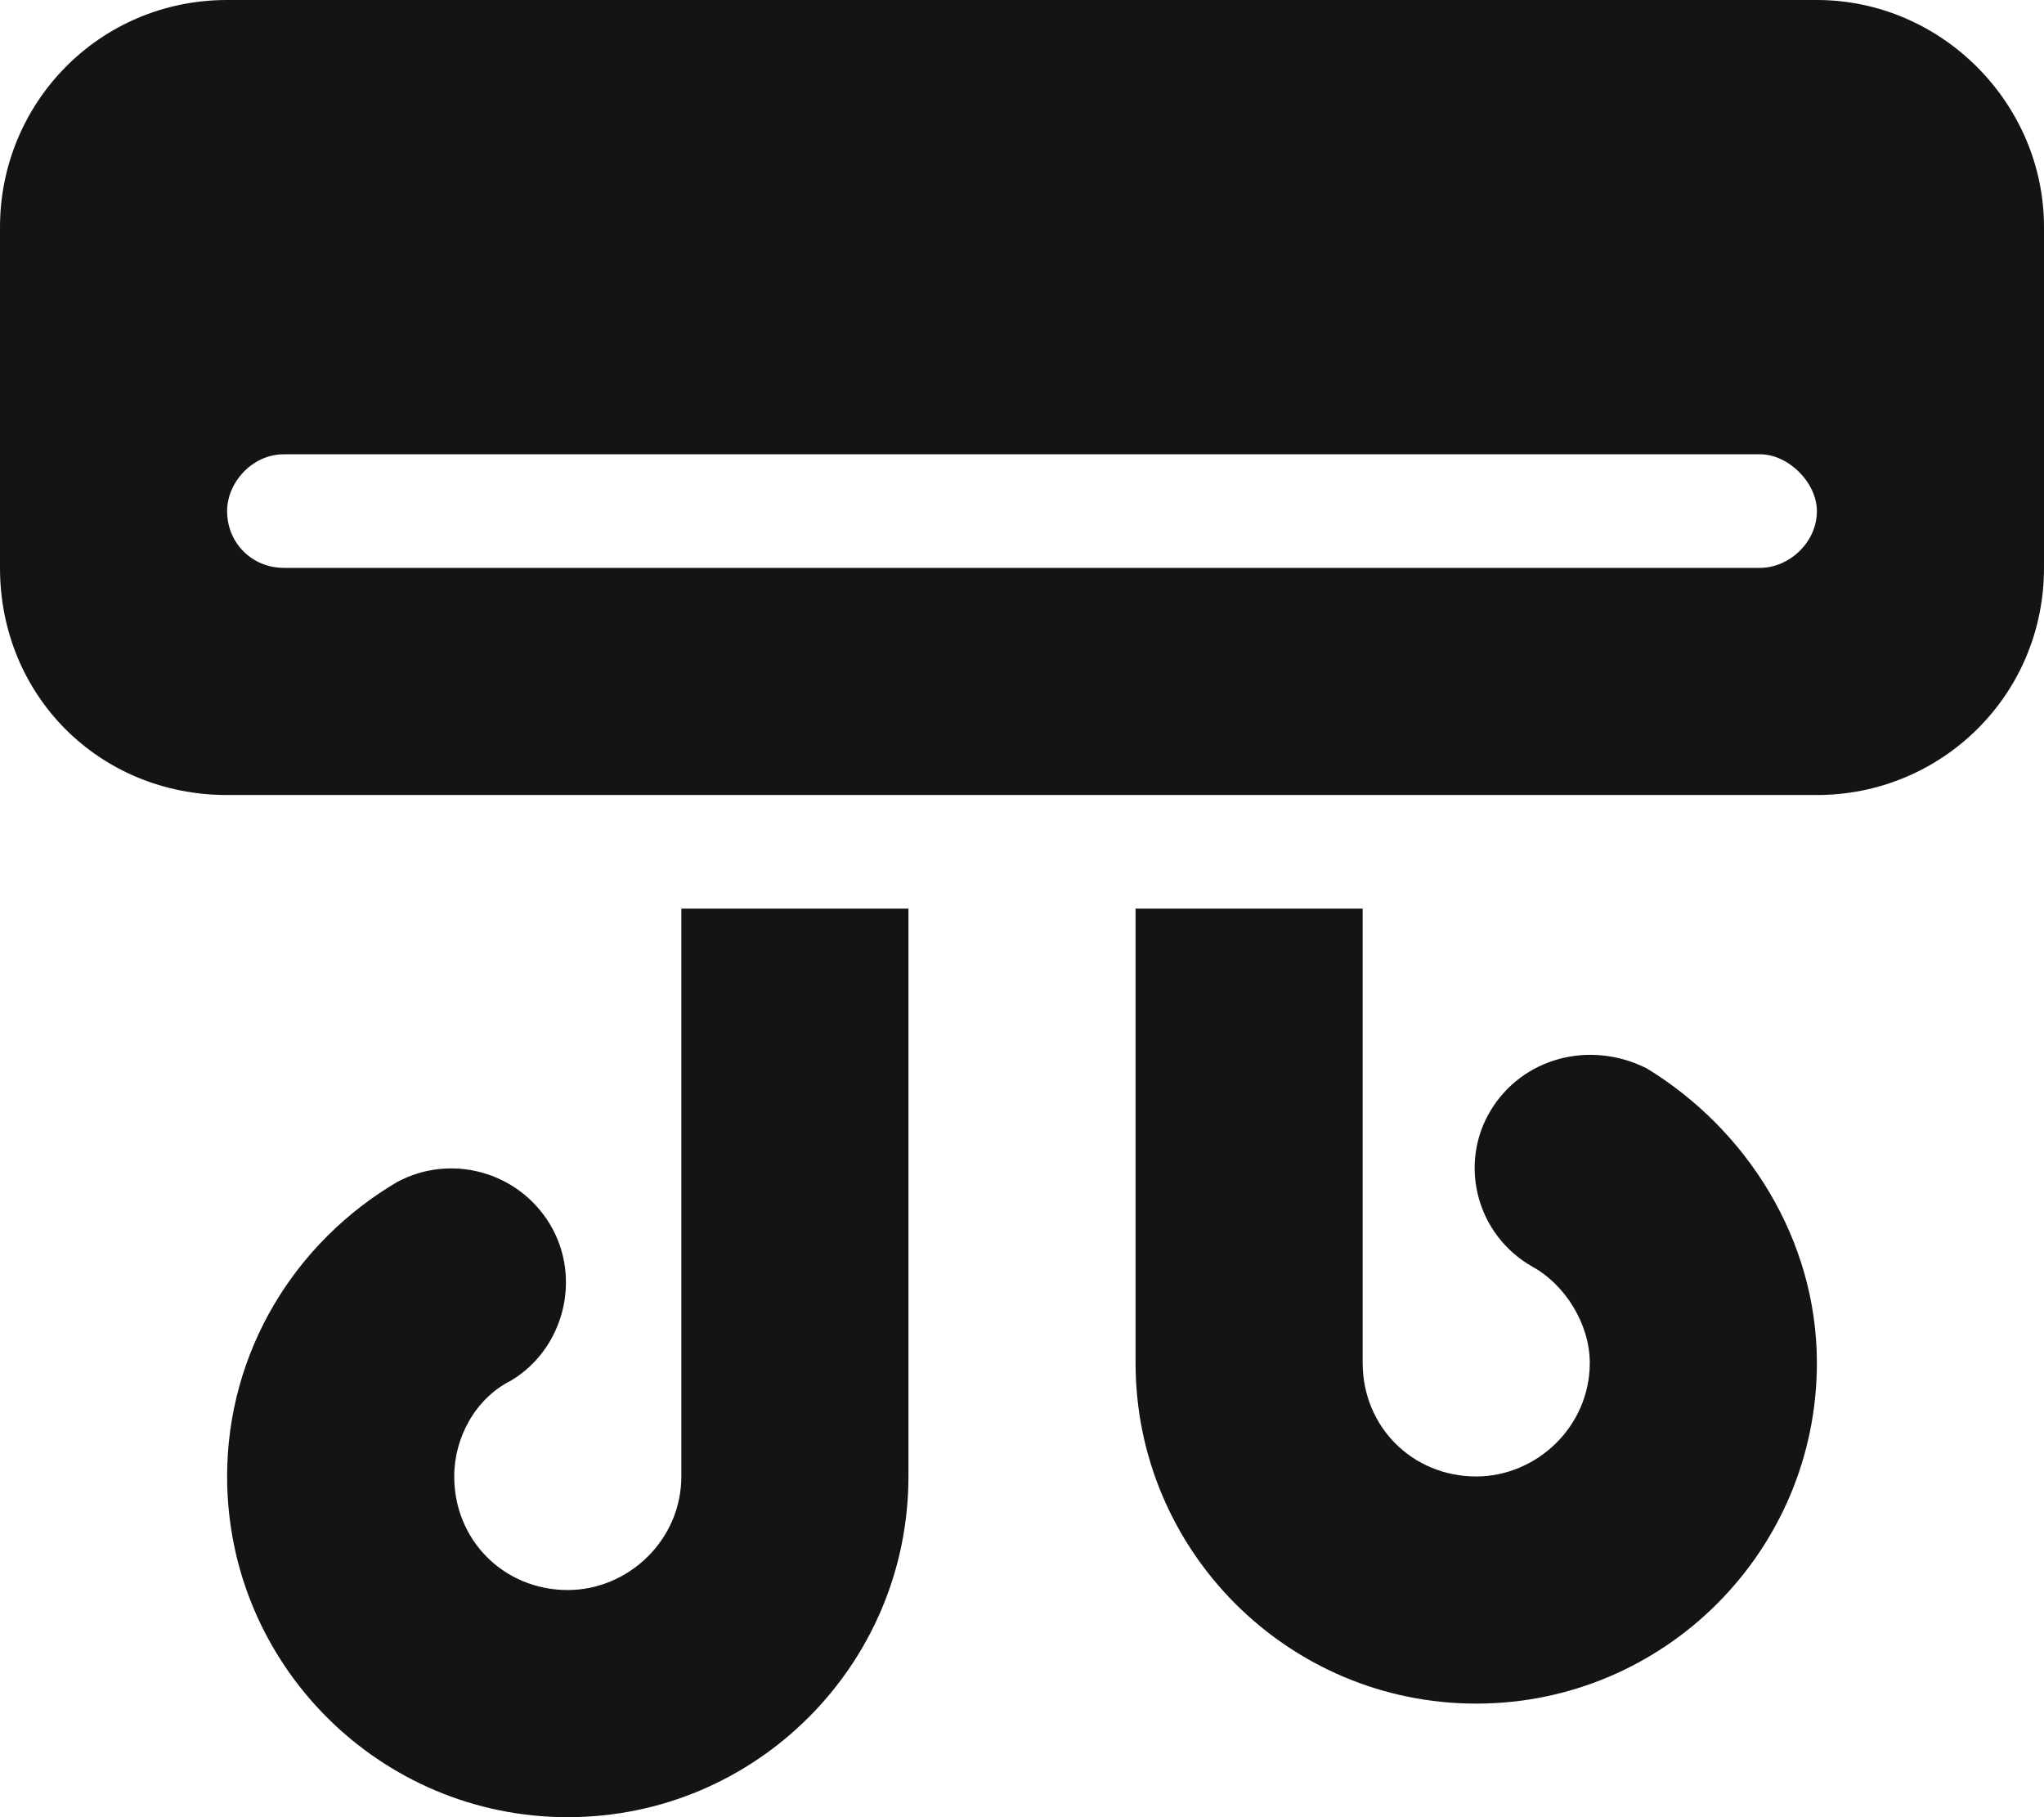 <svg width="18" height="16" viewBox="0 0 18 16" fill="none" xmlns="http://www.w3.org/2000/svg">
<path d="M2 0H16C17.094 0 18 0.906 18 2V5C18 6.125 17.094 7 16 7H2C0.875 7 0 6.125 0 5V2C0 0.906 0.875 0 2 0ZM2.5 4C2.219 4 2 4.25 2 4.5C2 4.781 2.219 5 2.5 5H15.5C15.75 5 16 4.781 16 4.5C16 4.25 15.75 4 15.5 4H2.5ZM8 8V13C8 14.656 6.656 16 5 16C3.344 16 2 14.656 2 13C2 11.906 2.594 10.938 3.5 10.406C3.969 10.156 4.562 10.312 4.844 10.781C5.125 11.25 4.969 11.875 4.5 12.156C4.188 12.312 4 12.656 4 13C4 13.562 4.438 14 5 14C5.531 14 6 13.562 6 13V8H8ZM10 12V8H12V12C12 12.562 12.438 13 13 13C13.531 13 14 12.562 14 12C14 11.656 13.781 11.312 13.5 11.156C13 10.875 12.844 10.25 13.125 9.781C13.406 9.312 14 9.156 14.5 9.406C15.375 9.938 16 10.906 16 12C16 13.656 14.656 15 13 15C11.344 15 10 13.656 10 12Z" fill="#141414"/>
</svg>
